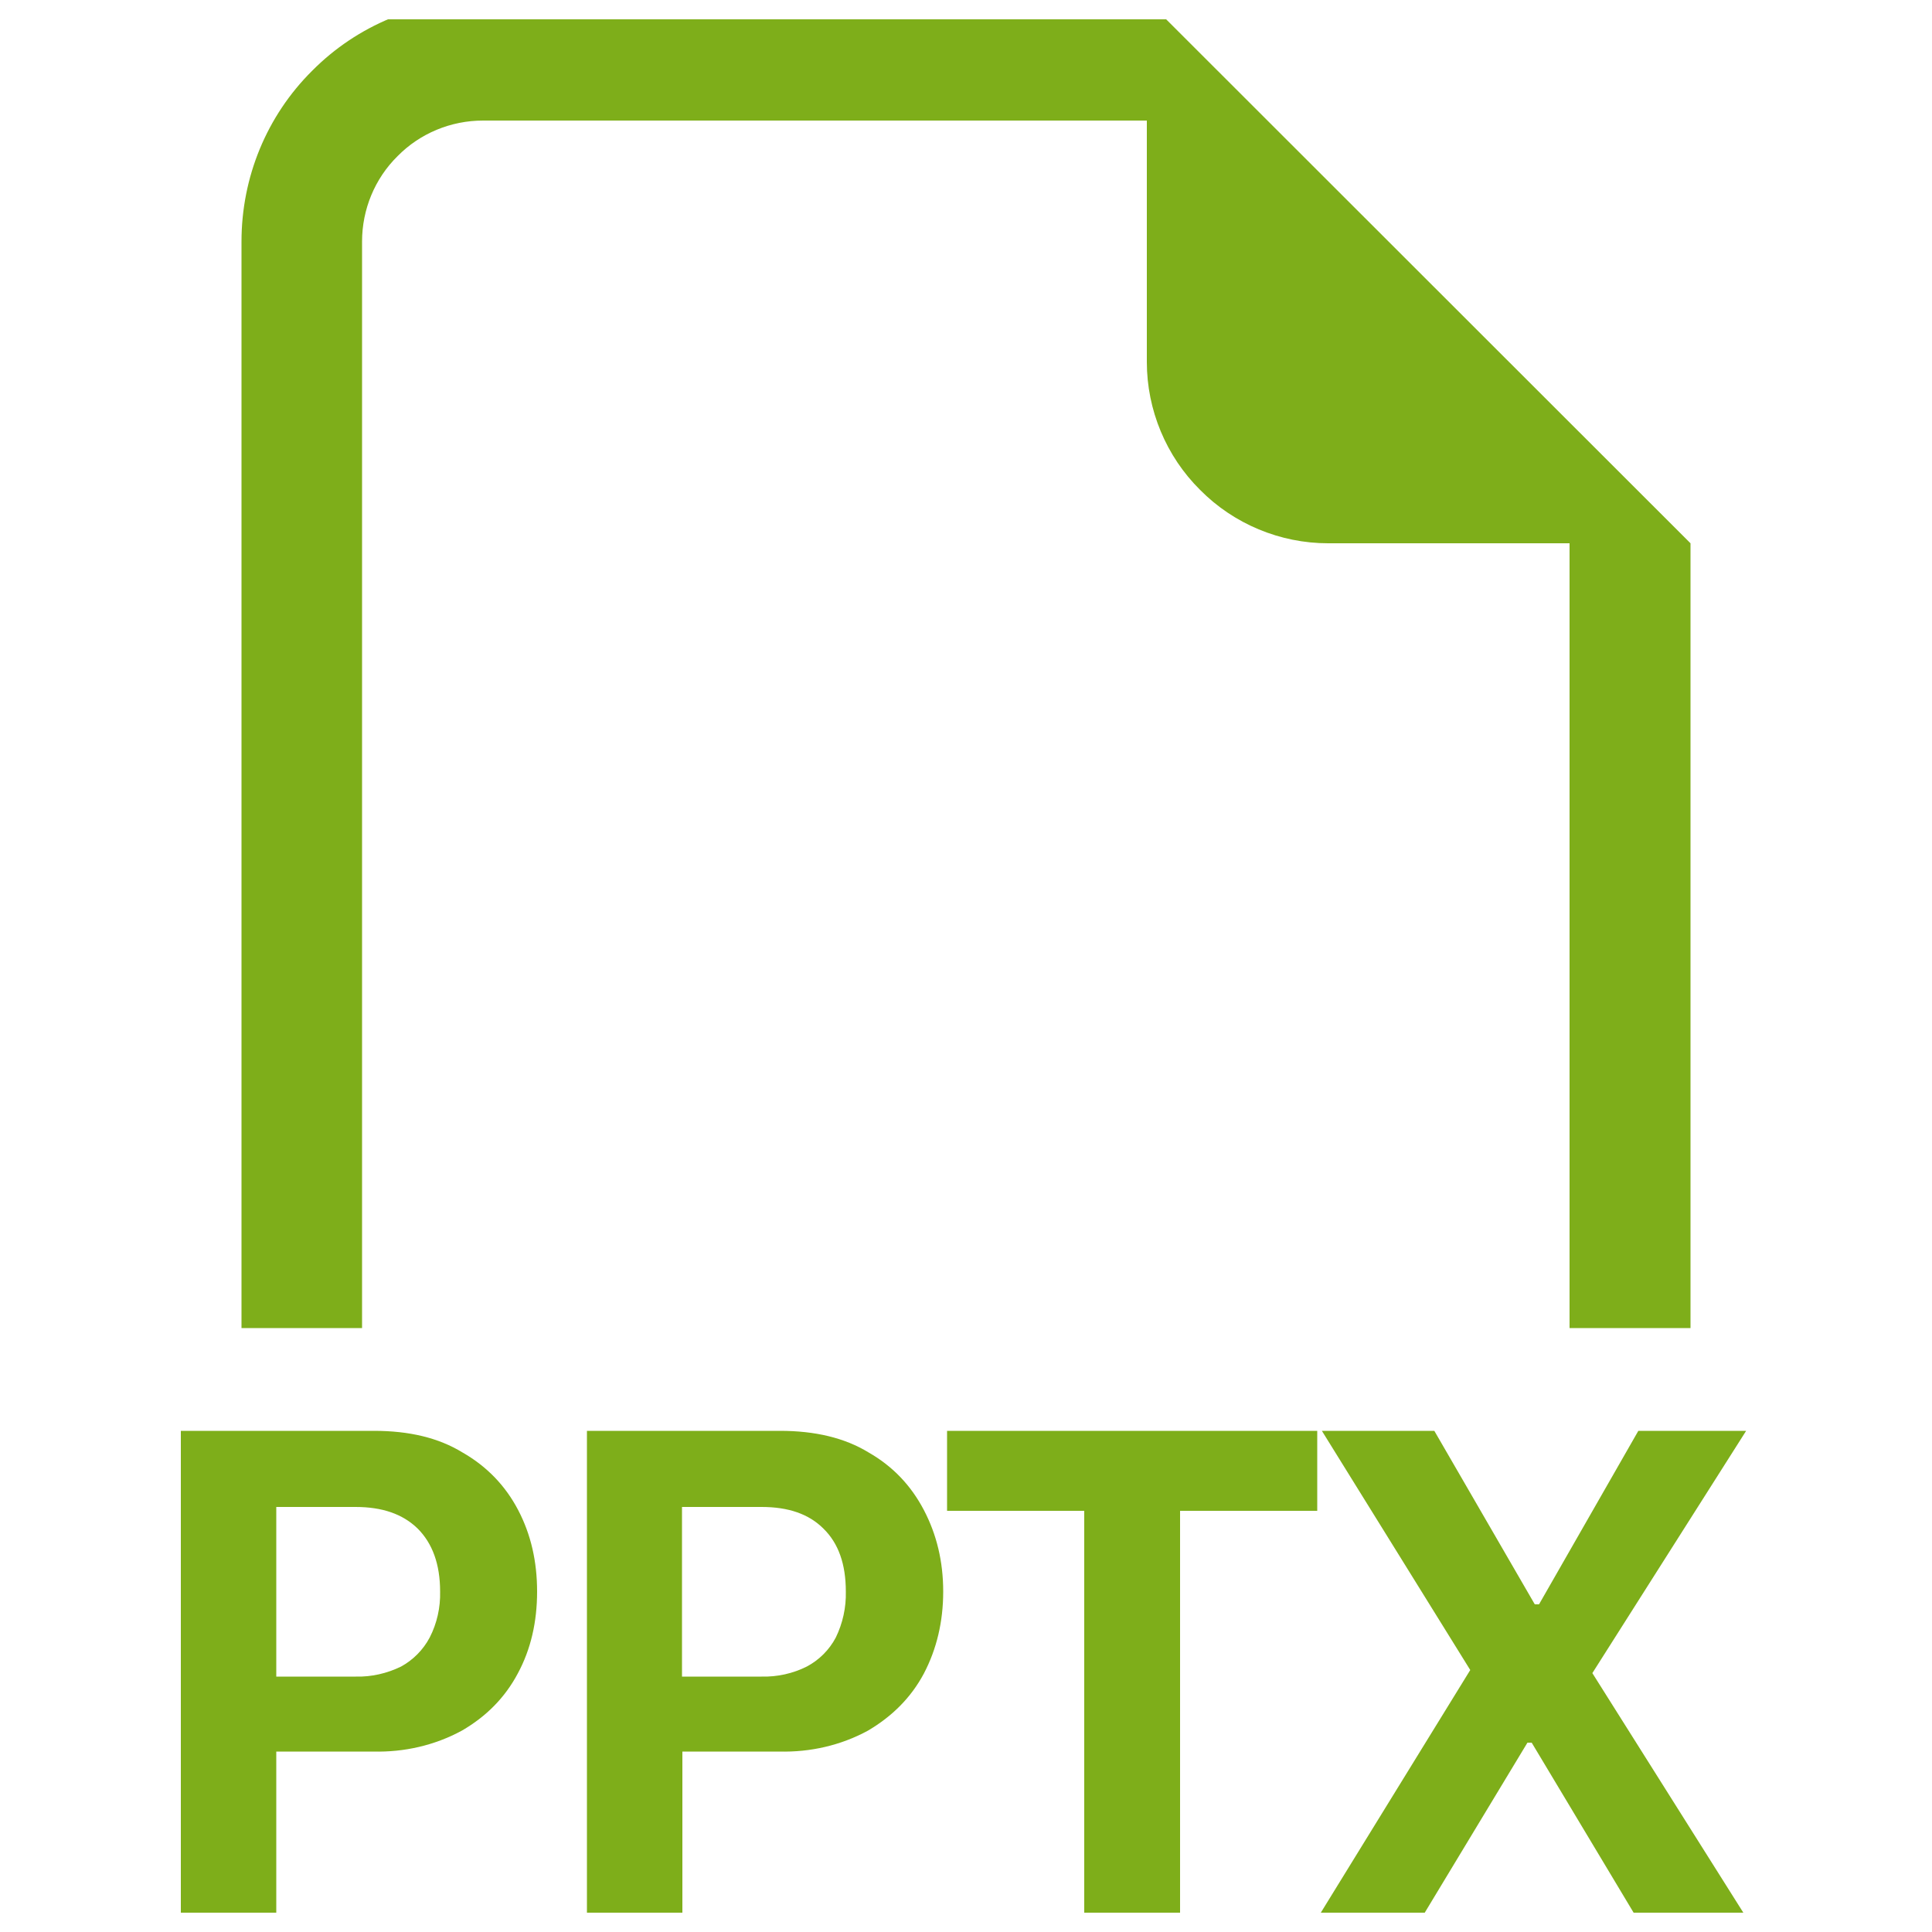 <svg width="50" height="50" viewBox="0 0 50 50" fill="none" xmlns="http://www.w3.org/2000/svg" xmlns:xlink="http://www.w3.org/1999/xlink">
	<desc>
			Created with Pixso.
	</desc>
	<defs>
		<clipPath id="clip105_532">
			<rect id="bi:filetype-pptx" rx="0" width="49" height="49" transform="translate(0.5 0.5)" fill="white" fill-opacity="0"/>
		</clipPath>
	</defs>
	<rect id="bi:filetype-pptx" rx="0" width="49" height="49" transform="translate(0.5 0.5)" fill="#FFFFFF" fill-opacity="0"/>
	<g clip-path="url(#clip105_532)">
		<path id="Vector" d="M43.75 14.06L43.75 34.37L40.62 34.37L40.62 14.06L34.37 14.06C33.13 14.06 31.93 13.56 31.06 12.68C30.18 11.81 29.68 10.61 29.68 9.37L29.68 3.12L12.5 3.12C11.67 3.12 10.87 3.45 10.29 4.04C9.7 4.62 9.37 5.42 9.37 6.25L9.37 34.37L6.25 34.37L6.25 6.25C6.25 4.59 6.9 3 8.08 1.83C9.25 0.65 10.84 0 12.5 0L29.68 0L43.75 14.06ZM4.68 37.03L9.68 37.03C10.59 37.03 11.35 37.21 11.97 37.59C12.6 37.95 13.08 38.45 13.41 39.08C13.74 39.71 13.9 40.41 13.9 41.19C13.9 41.97 13.74 42.68 13.4 43.31C13.07 43.93 12.59 44.42 11.95 44.79C11.25 45.17 10.46 45.35 9.66 45.33L7.15 45.33L7.15 49.52L4.68 49.52L4.68 37.03ZM11.12 42.38C11.31 42.01 11.4 41.6 11.39 41.19C11.39 40.48 11.19 39.94 10.81 39.56C10.42 39.18 9.89 39 9.2 39L7.15 39L7.15 43.39L9.21 43.39C9.61 43.4 10.01 43.31 10.38 43.13C10.69 42.96 10.95 42.7 11.12 42.38ZM15.19 37.03L20.19 37.03C21.09 37.03 21.86 37.21 22.48 37.59C23.11 37.95 23.58 38.45 23.91 39.08C24.24 39.71 24.41 40.41 24.41 41.19C24.41 41.97 24.24 42.68 23.91 43.31C23.58 43.93 23.09 44.42 22.46 44.79C21.76 45.17 20.97 45.35 20.17 45.33L17.66 45.33L17.66 49.52L15.19 49.52L15.19 37.03ZM21.63 42.38C21.81 42.01 21.9 41.6 21.89 41.19C21.89 40.48 21.7 39.94 21.31 39.56C20.93 39.18 20.4 39 19.71 39L17.65 39L17.65 43.39L19.71 43.39C20.12 43.4 20.52 43.31 20.88 43.13C21.2 42.96 21.46 42.7 21.63 42.38ZM30.54 49.52L30.54 39.1L34.09 39.1L34.09 37.03L24.51 37.03L24.51 39.1L28.06 39.1L28.06 49.52L30.54 49.52ZM42.4 37.03L45.19 37.03L41.21 43.3L45.13 49.52L42.29 49.52L39.64 45.1L39.53 45.1L36.86 49.52L34.17 49.52L38.05 43.22L34.21 37.03L37.12 37.03L39.72 41.52L39.83 41.52L42.4 37.03Z" fill="#7EAE1A" fill-opacity="1" fill-rule="evenodd"/>
	</g>
</svg>
